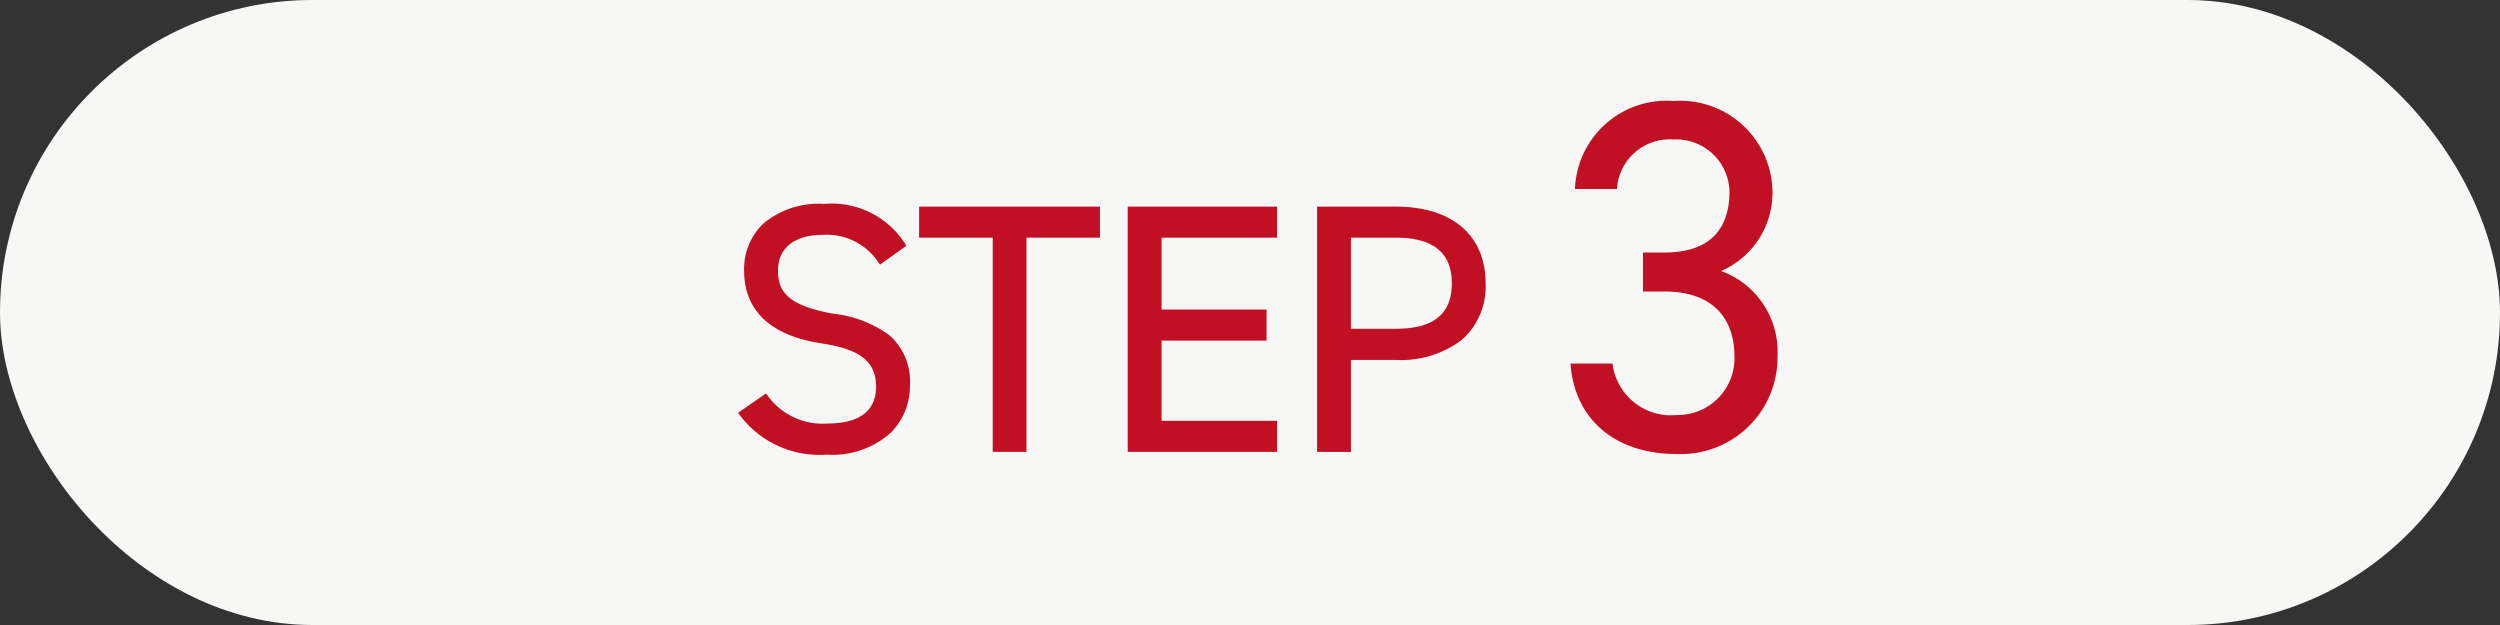 <svg xmlns="http://www.w3.org/2000/svg" width="100" height="25" viewBox="0 0 100 25"><rect x="0" y="0" width="100" height="25" fill="#333333" stroke="none"/><g transform="translate(7464 -2209.31)"><rect width="100" height="25" rx="12.5" transform="translate(-7464 2209.31)" fill="#f7f7f6"/><path d="M.043,12.533,0,12.471,1.112,11.7l.044.052a2.707,2.707,0,0,0,2.393,1.149c1.307,0,1.969-.5,1.969-1.479,0-1.155-.887-1.527-2.218-1.733-2-.308-3.06-1.311-3.06-2.9A2.508,2.508,0,0,1,.995,4.916a3.429,3.429,0,0,1,2.442-.8A3.483,3.483,0,0,1,6.692,5.729l.039.06-1.055.755-.044-.057A2.476,2.476,0,0,0,3.395,5.355c-1.145,0-1.8.524-1.8,1.437,0,.816.371,1.389,2.22,1.718a4.643,4.643,0,0,1,2.231.858,2.443,2.443,0,0,1,.826,2,2.645,2.645,0,0,1-.742,1.877,3.482,3.482,0,0,1-2.58.9A3.984,3.984,0,0,1,.043,12.533ZM33.295,10.5h1.68a2.354,2.354,0,0,0,2.579,2.06,2.268,2.268,0,0,0,2.3-2.32c0-1.64-.96-2.62-2.8-2.62h-.86V6.06h.86c1.82,0,2.6-.94,2.6-2.44a2.131,2.131,0,0,0-2.24-2.08,2.109,2.109,0,0,0-2.26,1.98h-1.68A3.665,3.665,0,0,1,37.415,0a3.691,3.691,0,0,1,3.96,3.66,3.41,3.41,0,0,1-2.06,3.14,3.43,3.43,0,0,1,2.26,3.4,3.864,3.864,0,0,1-4.02,3.92C34.915,14.12,33.435,12.58,33.295,10.5ZM23.158,14.035V4.225h3.155C28.56,4.225,29.9,5.373,29.9,7.3a2.845,2.845,0,0,1-.943,2.246,4.01,4.01,0,0,1-2.646.811h-1.8v3.682Zm1.354-4.924h1.8c1.5,0,2.236-.593,2.236-1.814s-.732-1.83-2.236-1.83h-1.8Zm-8.928,4.924V4.225h5.974V5.467h-4.62V8.341h4.2V9.583h-4.2v3.209h4.62v1.242Zm-5.4,0V5.467H7.24V4.225h7.234V5.467h-2.94v8.568Z" transform="translate(-7434.475 2213.35)" fill="#c10f24"/></g></svg>